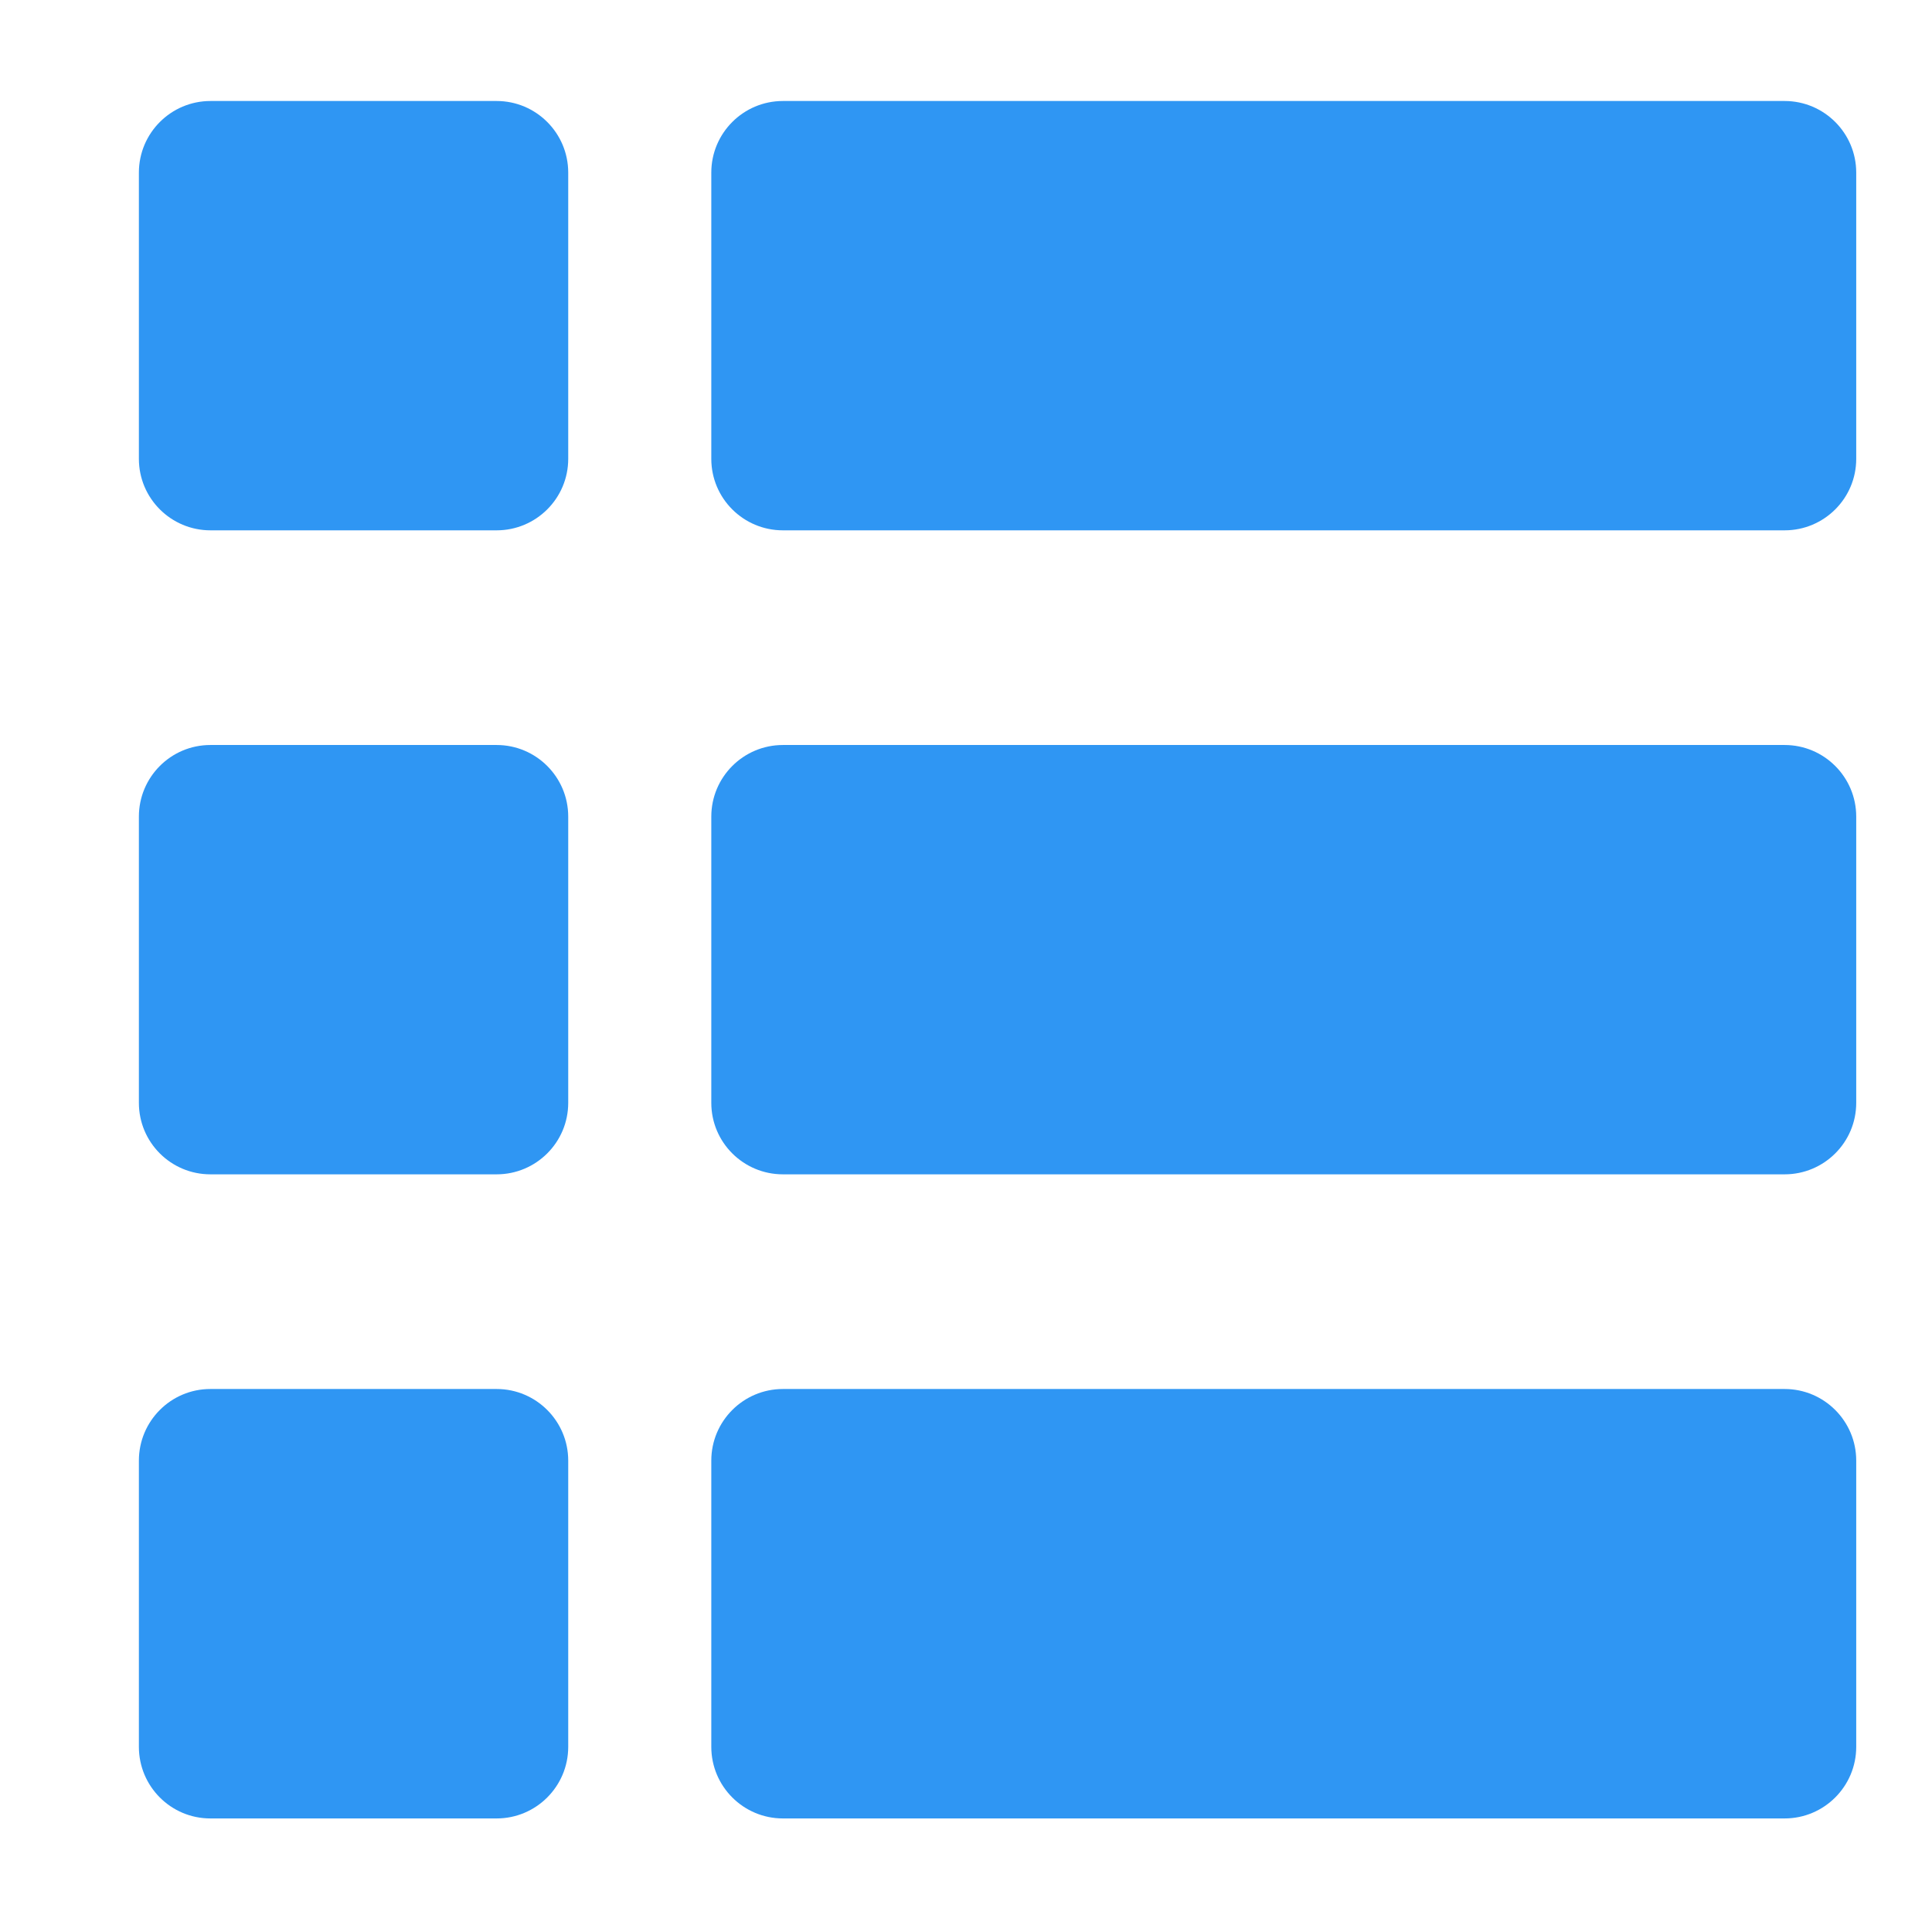 <svg width="18" height="18" viewBox="0 0 18 18" fill="none" xmlns="http://www.w3.org/2000/svg">
<path d="M4.627 0.941H1.961C1.593 0.941 1.294 1.24 1.294 1.608V4.275C1.294 4.643 1.593 4.941 1.961 4.941H4.627C4.995 4.941 5.294 4.643 5.294 4.275V1.608C5.294 1.24 4.995 0.941 4.627 0.941Z" fill="#2F96F3"/>
<path d="M16.627 0.941H7.294C6.926 0.941 6.627 1.24 6.627 1.608V4.275C6.627 4.643 6.926 4.941 7.294 4.941H16.627C16.995 4.941 17.294 4.643 17.294 4.275V1.608C17.294 1.24 16.995 0.941 16.627 0.941Z" fill="#2F96F3"/>
<path d="M4.627 6.941H1.96C1.592 6.941 1.294 7.24 1.294 7.608V10.275C1.294 10.643 1.592 10.941 1.96 10.941H4.627C4.995 10.941 5.294 10.643 5.294 10.275V7.608C5.294 7.24 4.995 6.941 4.627 6.941Z" fill="#2F96F3"/>
<path d="M16.627 6.941H7.294C6.926 6.941 6.627 7.24 6.627 7.608V10.275C6.627 10.643 6.926 10.941 7.294 10.941H16.627C16.995 10.941 17.294 10.643 17.294 10.275V7.608C17.294 7.24 16.995 6.941 16.627 6.941Z" fill="#2F96F3"/>
<path d="M4.627 12.941H1.96C1.592 12.941 1.294 13.24 1.294 13.608V16.275C1.294 16.643 1.592 16.942 1.96 16.942H4.627C4.995 16.942 5.294 16.643 5.294 16.275V13.608C5.294 13.24 4.995 12.941 4.627 12.941Z" fill="#2F96F3"/>
<path d="M16.627 12.941H7.294C6.926 12.941 6.627 13.24 6.627 13.608V16.275C6.627 16.643 6.926 16.942 7.294 16.942H16.627C16.995 16.942 17.294 16.643 17.294 16.275V13.608C17.294 13.24 16.995 12.941 16.627 12.941Z" fill="#2F96F3"/>
</svg>
